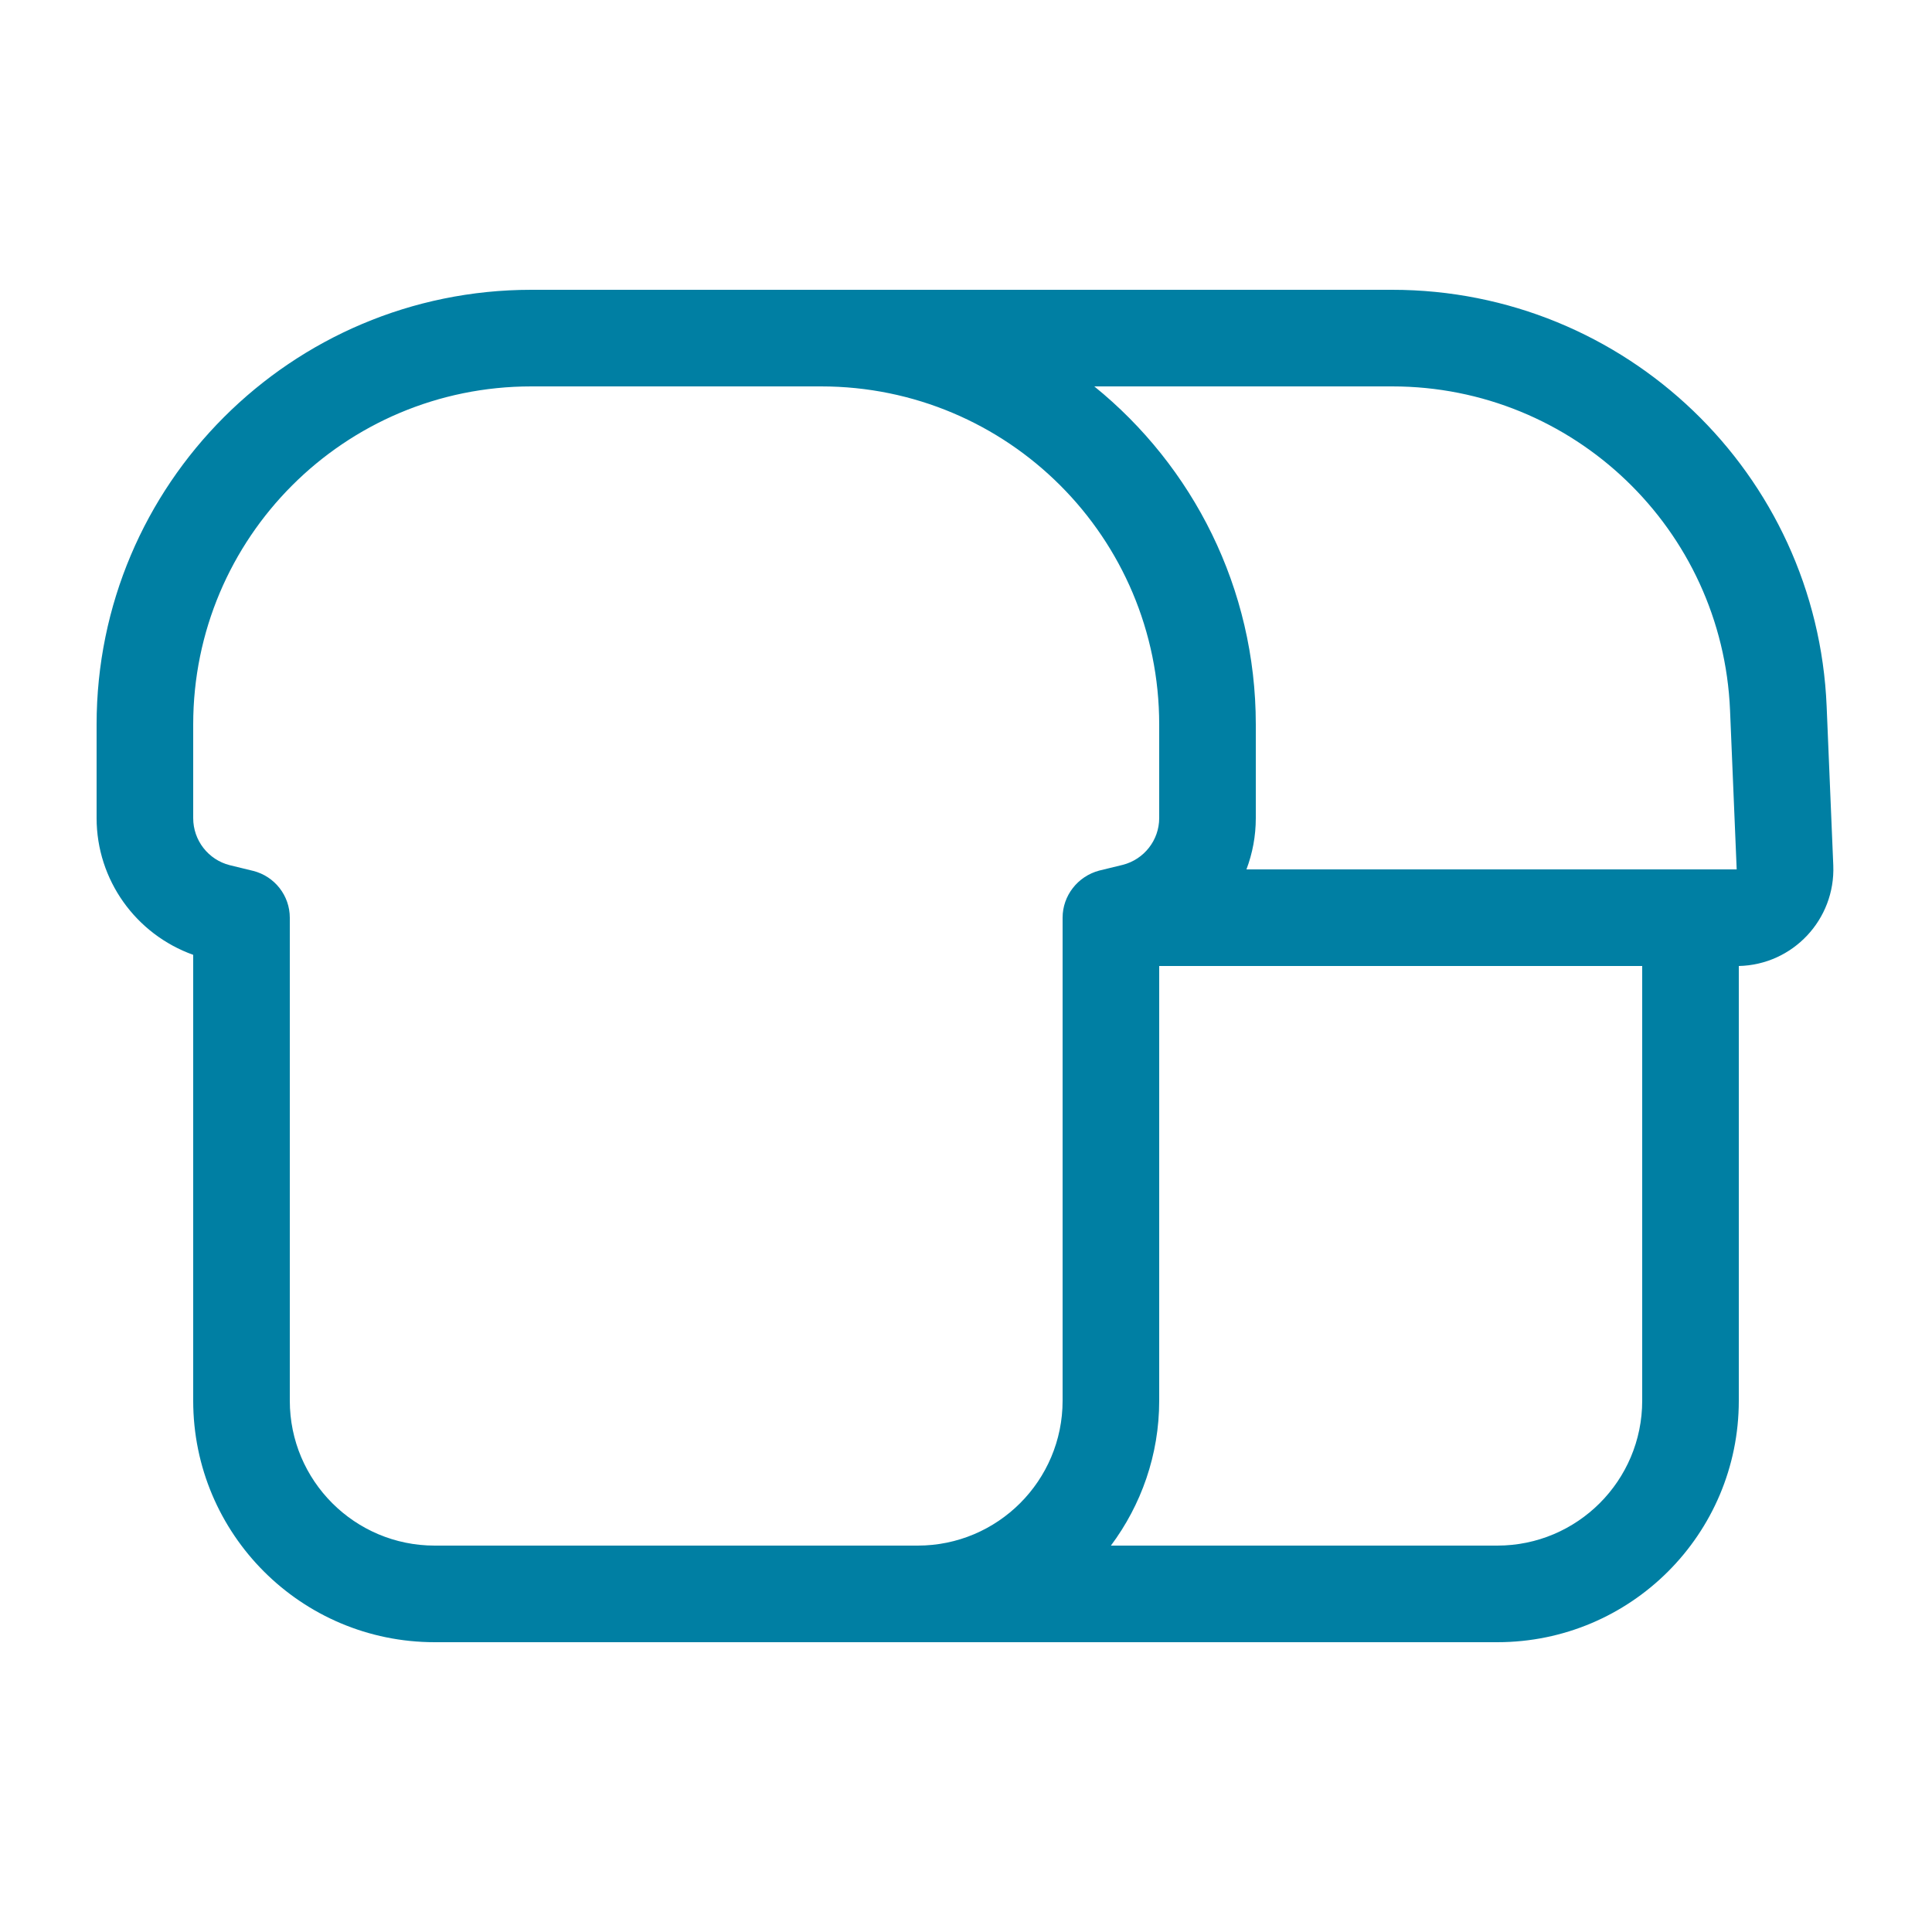 <svg xmlns="http://www.w3.org/2000/svg" viewBox="0 0 640 640" height="60" width="60"><!--!Font Awesome Pro 7.0.0 by @fontawesome - https://fontawesome.com License - https://fontawesome.com/license (Commercial License) Copyright 2025 Fonticons, Inc.--><path fill="#007fa3" d="M176 128L272 128C333.9 128 384 178.1 384 240L384 271C384 278.3 379 284.7 371.9 286.5L364.1 288.4C357 290.3 352 296.7 352 304L352 464C352 490.5 330.5 512 304 512L144 512C117.5 512 96 490.5 96 464L96 304C96 296.7 91 290.3 83.9 288.5L76.1 286.6C69 284.8 64 278.4 64 271L64 240C64 178.1 114.1 128 176 128zM144 544L496 544C540.2 544 576 508.2 576 464L576 320C593.9 319.6 608 304.6 607.3 286.7L605.1 234C601.9 156.9 538.4 96 461.2 96L176 96C96.5 96 32 160.5 32 240L32 271C32 291.5 45 309.5 64 316.3L64 464C64 508.2 99.8 544 144 544zM496 512L368 512C378 498.6 384 482 384 464L384 320L544 320L544 464C544 490.5 522.5 512 496 512zM560 288L412.9 288C414.9 282.7 416 277 416 271L416 240C416 194.8 395.1 154.4 362.5 128L461.2 128C521.2 128 570.6 175.3 573.1 235.3L575.3 288L560 288z"></path></svg>
